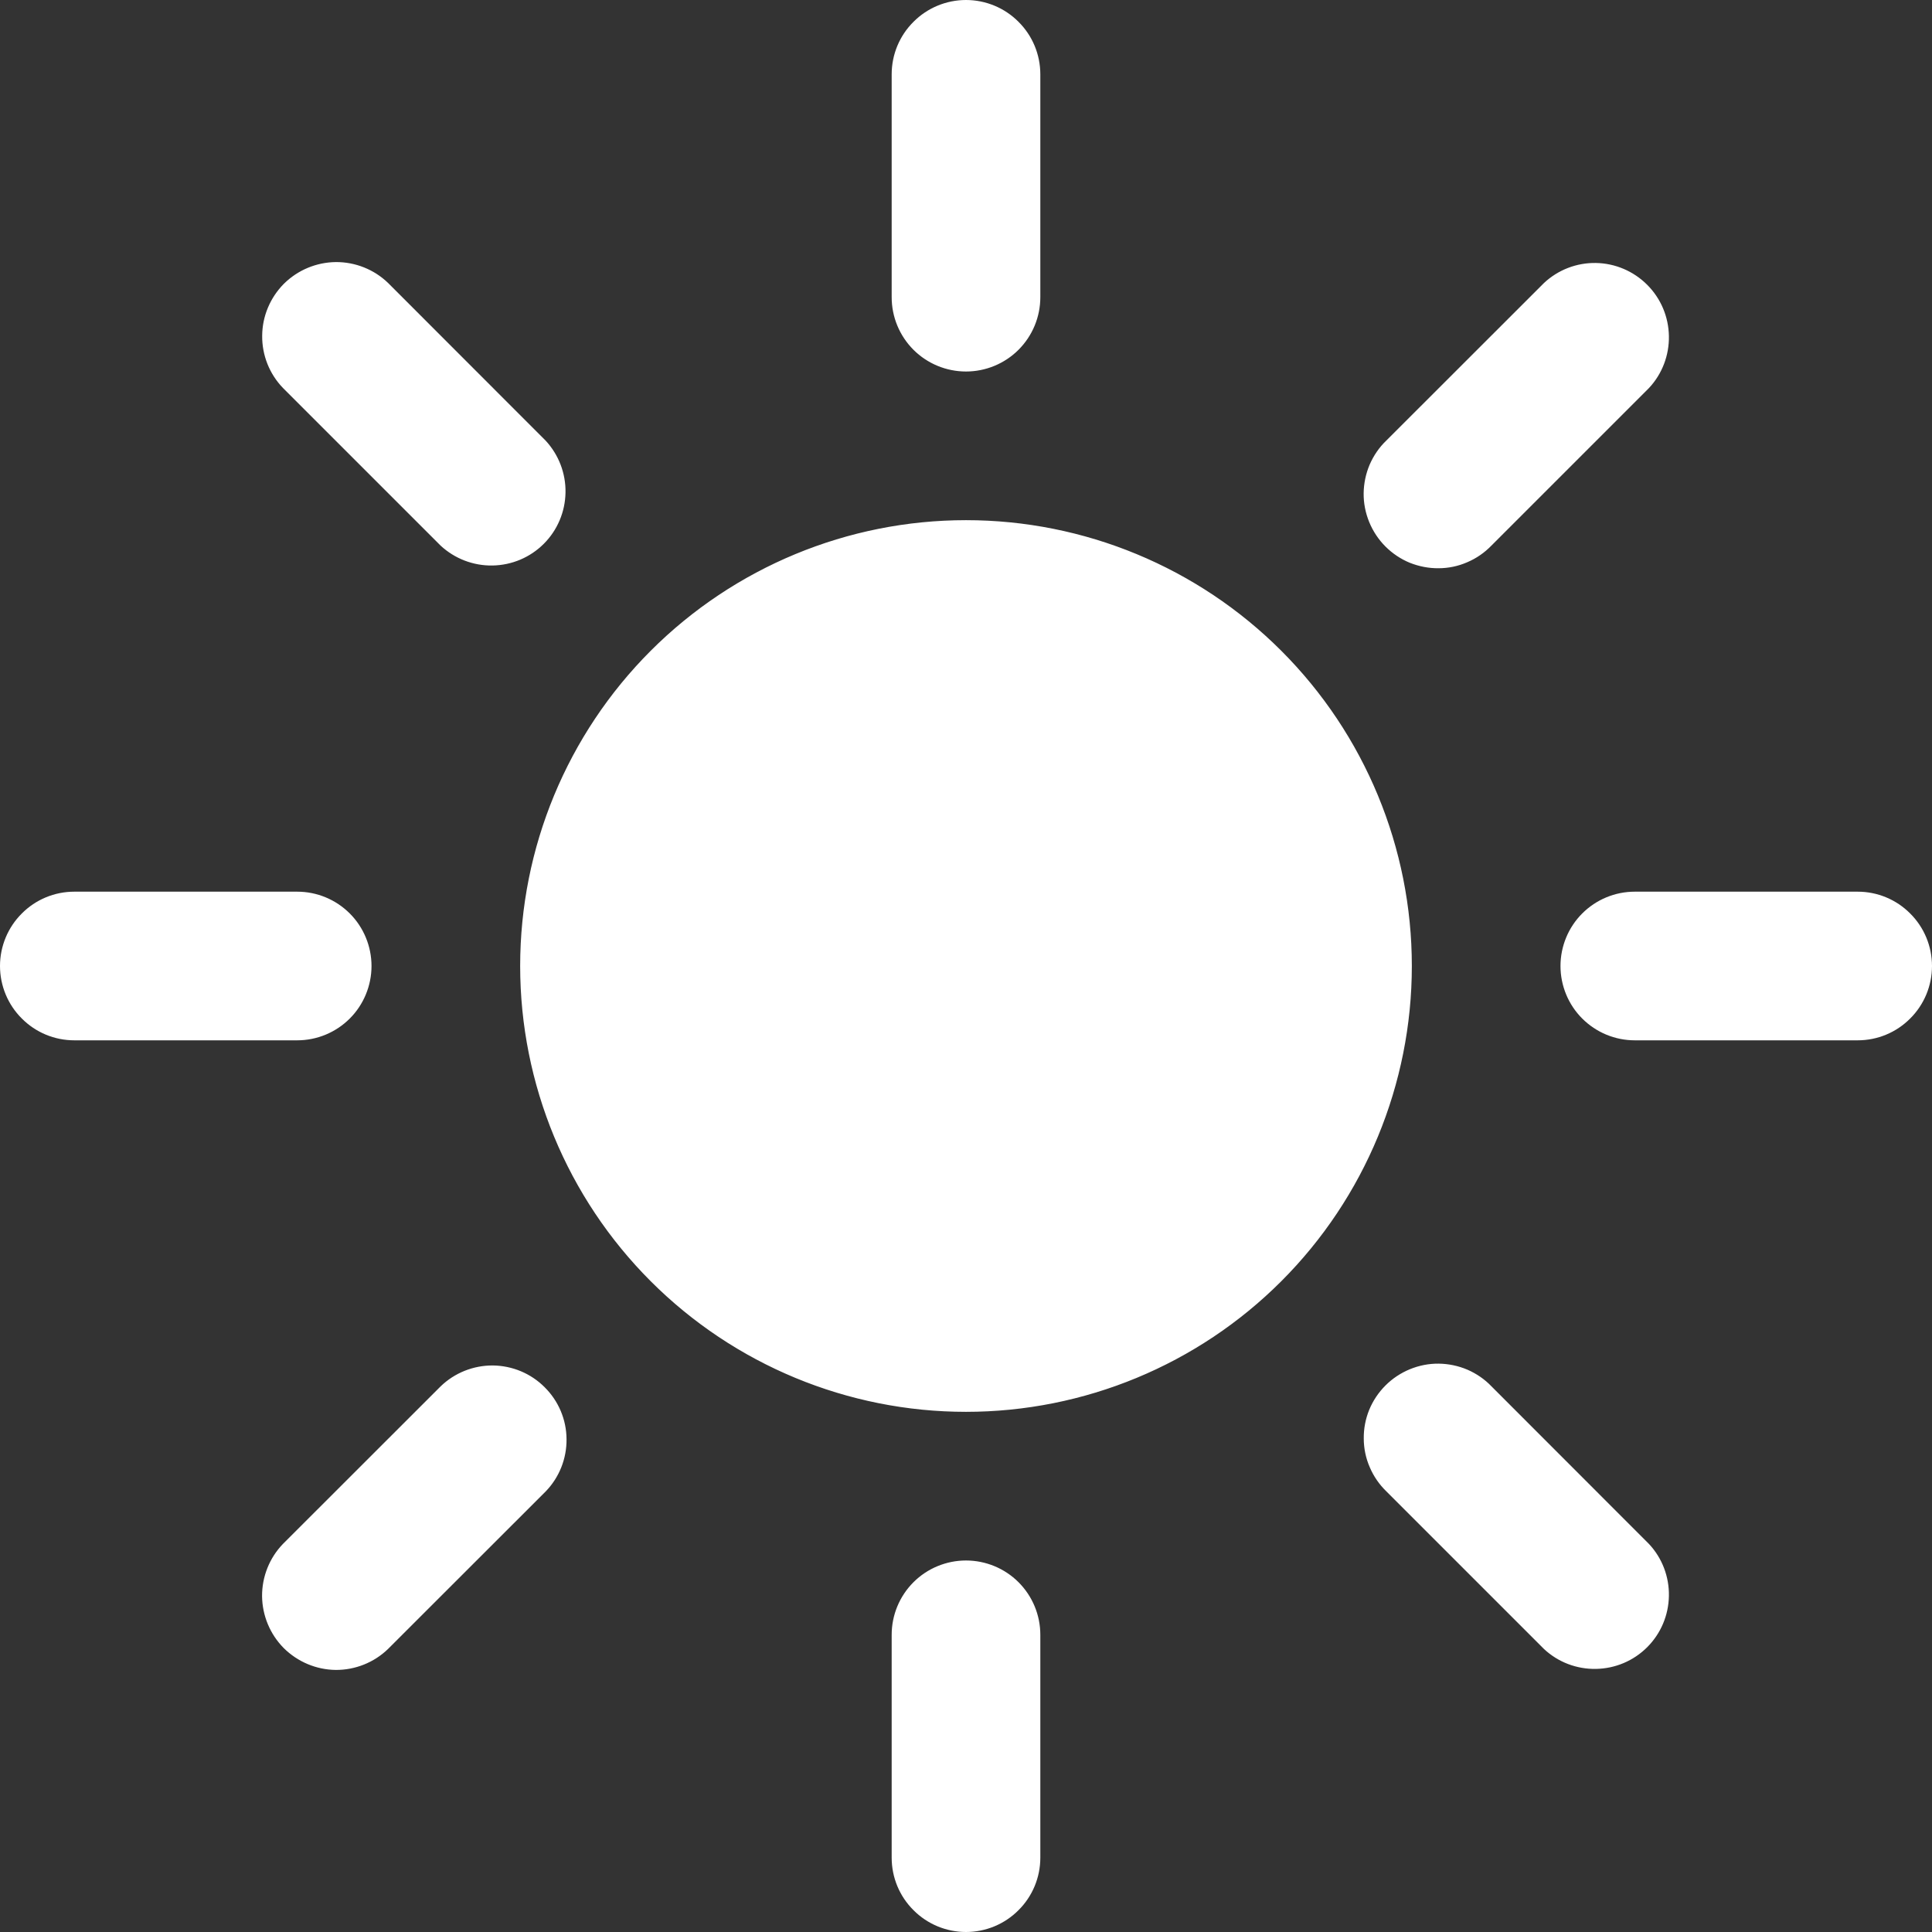 <svg width="17" height="17" viewBox="0 0 17 17" fill="none" xmlns="http://www.w3.org/2000/svg">
<rect x="0" y="0" width="17" height="17" fill="#333333" stroke="none"/>
<path d="M8.5 0C8.673 0 8.84 0.069 8.962 0.192C9.085 0.314 9.154 0.48 9.154 0.654V2.615C9.154 2.789 9.085 2.955 8.962 3.078C8.84 3.2 8.673 3.269 8.5 3.269C8.327 3.269 8.16 3.2 8.038 3.078C7.915 2.955 7.846 2.789 7.846 2.615V0.654C7.846 0.48 7.915 0.314 8.038 0.192C8.16 0.069 8.327 0 8.5 0ZM4.577 8.5C4.577 7.46 4.99 6.462 5.726 5.726C6.462 4.99 7.46 4.577 8.5 4.577C9.54 4.577 10.538 4.99 11.274 5.726C12.01 6.462 12.423 7.46 12.423 8.5C12.423 9.54 12.01 10.538 11.274 11.274C10.538 12.01 9.54 12.423 8.5 12.423C7.46 12.423 6.462 12.01 5.726 11.274C4.99 10.538 4.577 9.54 4.577 8.5ZM14.51 3.414C14.626 3.29 14.688 3.126 14.685 2.957C14.682 2.787 14.614 2.626 14.494 2.506C14.374 2.386 14.213 2.317 14.043 2.314C13.874 2.311 13.71 2.374 13.586 2.49L12.199 3.876C12.136 3.936 12.087 4.008 12.052 4.088C12.018 4.168 12 4.254 11.999 4.341C11.998 4.427 12.015 4.513 12.048 4.594C12.081 4.674 12.129 4.747 12.191 4.809C12.252 4.87 12.325 4.919 12.405 4.952C12.486 4.984 12.572 5.001 12.658 5C12.745 5 12.831 4.982 12.911 4.947C12.991 4.913 13.063 4.863 13.123 4.801L14.51 3.414ZM17 8.5C17 8.673 16.931 8.84 16.808 8.962C16.686 9.085 16.52 9.154 16.346 9.154H14.385C14.211 9.154 14.045 9.085 13.922 8.962C13.8 8.84 13.731 8.673 13.731 8.5C13.731 8.327 13.8 8.16 13.922 8.038C14.045 7.915 14.211 7.846 14.385 7.846H16.346C16.52 7.846 16.686 7.915 16.808 8.038C16.931 8.16 17 8.327 17 8.5ZM13.586 14.51C13.71 14.626 13.874 14.688 14.043 14.685C14.213 14.682 14.374 14.614 14.494 14.494C14.614 14.374 14.682 14.213 14.685 14.043C14.688 13.874 14.626 13.71 14.51 13.586L13.124 12.199C13.064 12.136 12.992 12.087 12.912 12.052C12.832 12.018 12.746 12 12.659 11.999C12.573 11.998 12.487 12.015 12.406 12.048C12.326 12.081 12.253 12.129 12.191 12.191C12.13 12.252 12.081 12.325 12.048 12.405C12.015 12.486 11.999 12.572 12 12.658C12 12.745 12.018 12.831 12.053 12.911C12.087 12.991 12.137 13.063 12.199 13.123L13.586 14.51ZM8.5 13.731C8.673 13.731 8.84 13.8 8.962 13.922C9.085 14.045 9.154 14.211 9.154 14.385V16.346C9.154 16.52 9.085 16.686 8.962 16.808C8.84 16.931 8.673 17 8.5 17C8.327 17 8.16 16.931 8.038 16.808C7.915 16.686 7.846 16.52 7.846 16.346V14.385C7.846 14.211 7.915 14.045 8.038 13.922C8.16 13.8 8.327 13.731 8.5 13.731ZM4.802 13.123C4.921 13 4.987 12.835 4.985 12.663C4.984 12.492 4.915 12.328 4.793 12.207C4.672 12.085 4.508 12.017 4.337 12.015C4.165 12.014 4 12.08 3.877 12.199L2.49 13.585C2.371 13.708 2.305 13.874 2.306 14.045C2.308 14.216 2.376 14.38 2.497 14.502C2.619 14.623 2.783 14.692 2.954 14.694C3.125 14.695 3.291 14.629 3.414 14.51L4.801 13.124L4.802 13.123ZM3.269 8.5C3.269 8.673 3.2 8.84 3.078 8.962C2.955 9.085 2.789 9.154 2.615 9.154H0.654C0.48 9.154 0.314 9.085 0.192 8.962C0.069 8.84 0 8.673 0 8.5C0 8.327 0.069 8.16 0.192 8.038C0.314 7.915 0.48 7.846 0.654 7.846H2.615C2.789 7.846 2.955 7.915 3.078 8.038C3.2 8.16 3.269 8.327 3.269 8.5ZM3.877 4.801C4.001 4.916 4.165 4.979 4.334 4.976C4.504 4.973 4.665 4.905 4.785 4.785C4.905 4.665 4.973 4.504 4.976 4.334C4.979 4.165 4.916 4.001 4.801 3.877L3.415 2.49C3.292 2.371 3.126 2.305 2.955 2.306C2.784 2.308 2.62 2.376 2.498 2.497C2.377 2.619 2.308 2.783 2.307 2.954C2.305 3.125 2.371 3.291 2.49 3.414L3.877 4.801Z" fill="white"/>
</svg>
